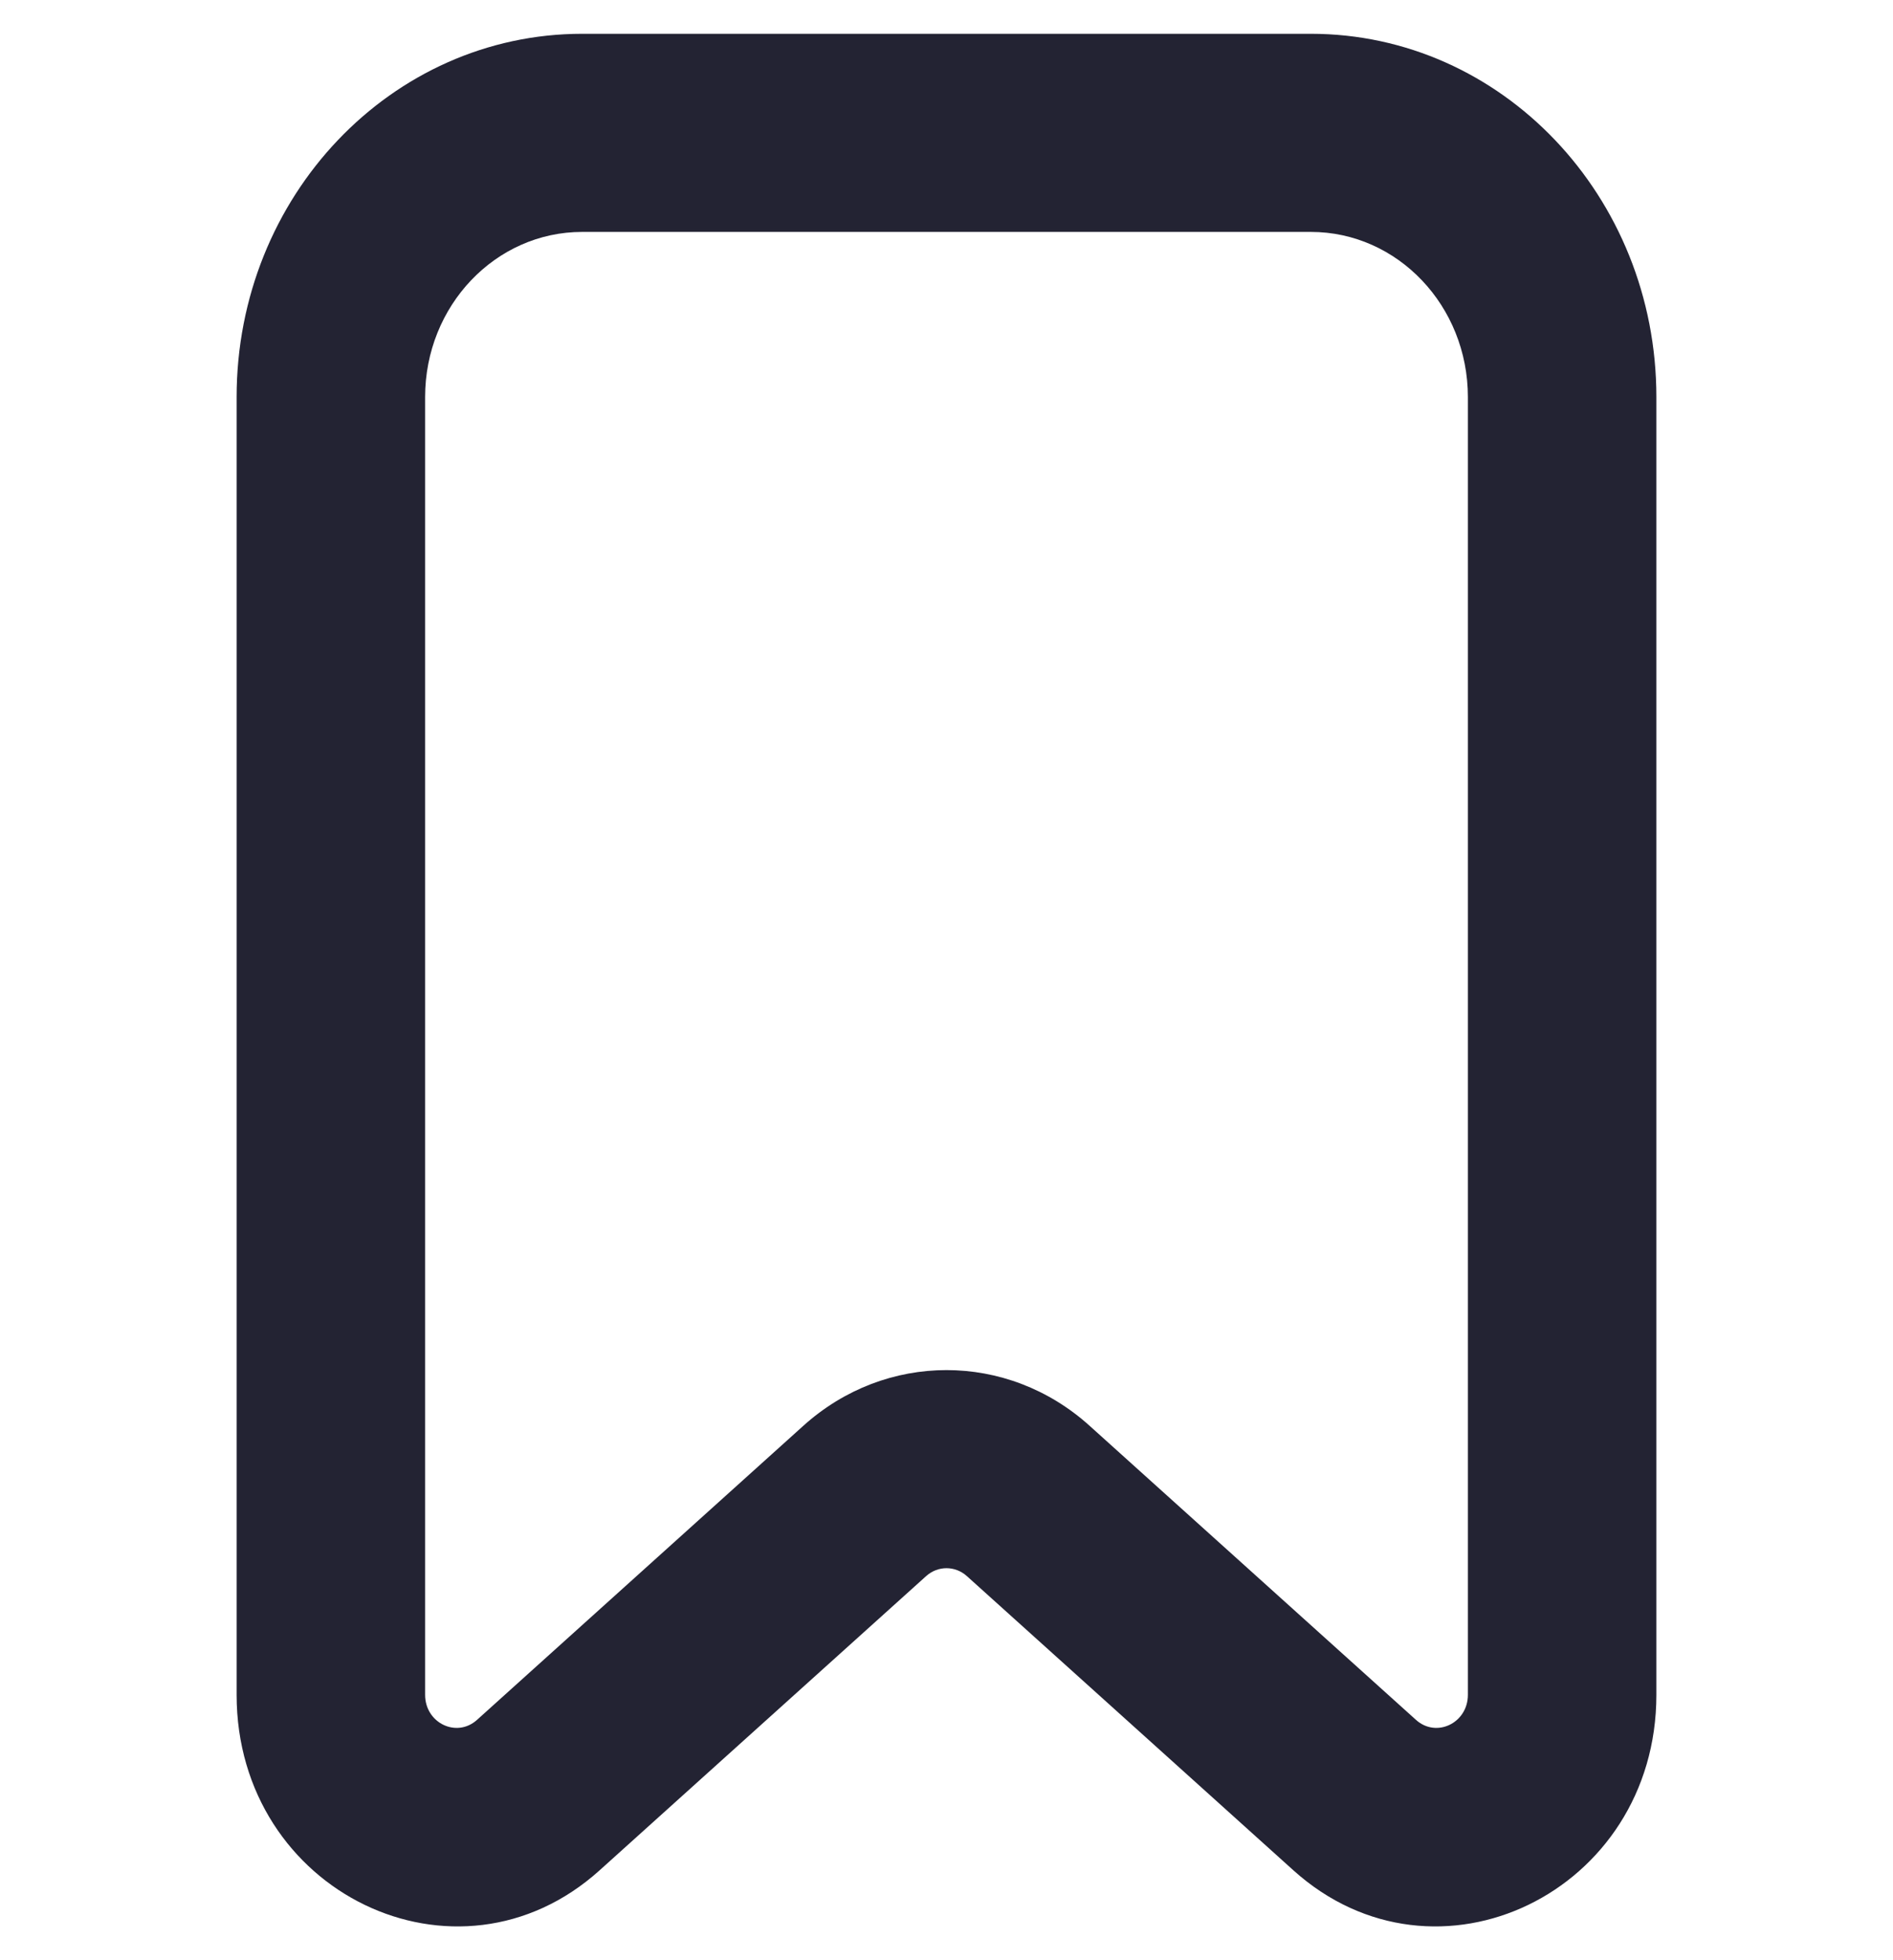 <svg width="28" height="29" viewBox="0 0 28 29" fill="none" xmlns="http://www.w3.org/2000/svg">
<path fill-rule="evenodd" clip-rule="evenodd" d="M3.5 5.874C3.5 2.906 5.788 0.5 8.611 0.5L19.389 0.5C22.212 0.5 24.5 2.906 24.5 5.874L24.5 25.074C24.5 27.995 21.241 29.572 19.131 27.67L14.302 23.318C14.128 23.161 13.872 23.161 13.698 23.318L8.869 27.67C6.759 29.572 3.5 27.995 3.5 25.074L3.5 5.874ZM8.611 3.431C7.328 3.431 6.288 4.525 6.288 5.874L6.288 25.074C6.288 25.491 6.753 25.716 7.055 25.445L11.883 21.093C13.101 19.995 14.899 19.995 16.116 21.093L20.945 25.445C21.247 25.716 21.712 25.491 21.712 25.074L21.712 5.874C21.712 4.525 20.672 3.431 19.389 3.431L8.611 3.431Z" fill="#232333"/>
</svg>

